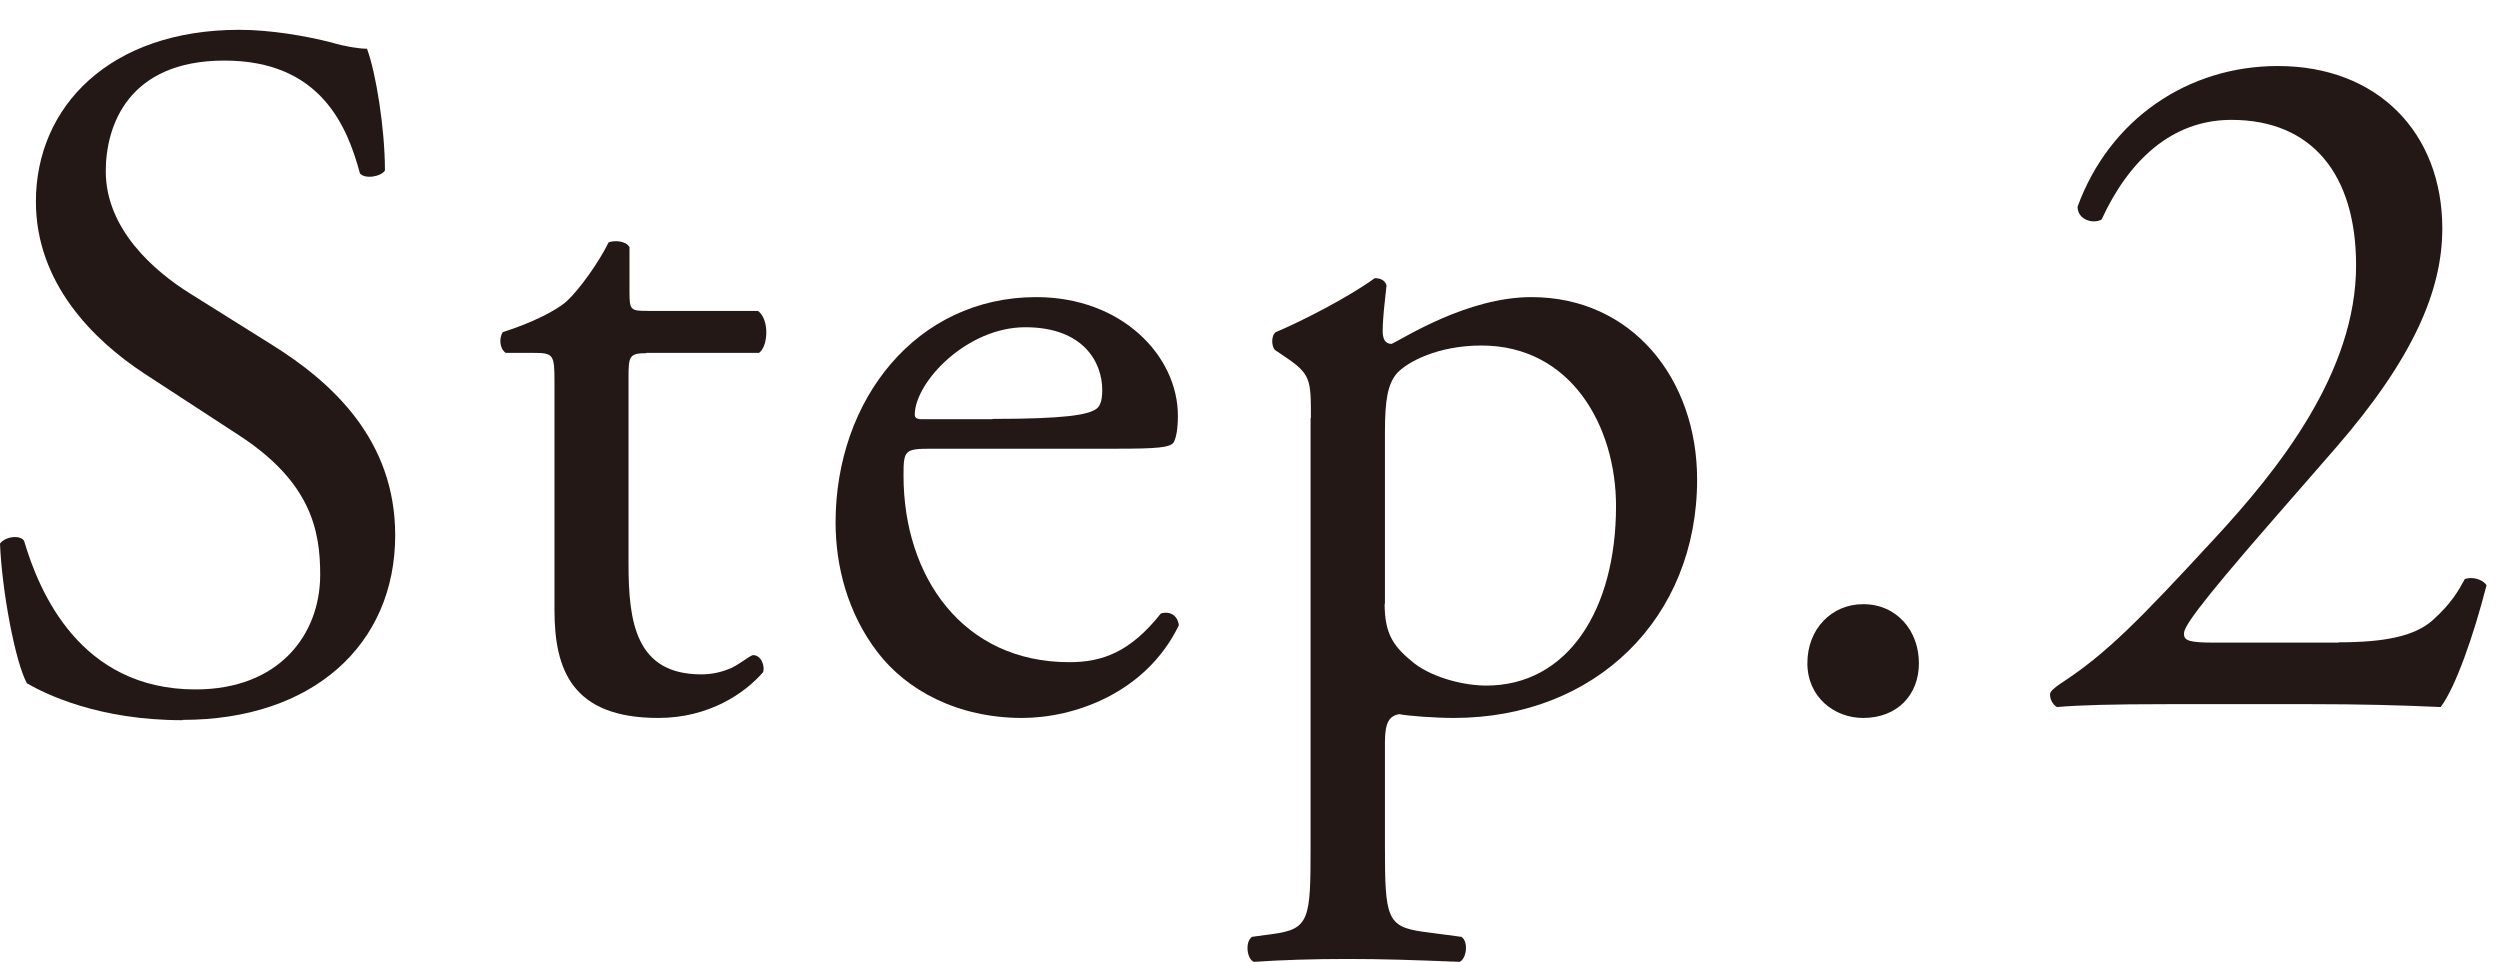 <?xml version="1.0" encoding="UTF-8"?><svg id="_レイヤー_2" xmlns="http://www.w3.org/2000/svg" viewBox="0 0 78 30"><defs><style>.cls-1{fill:none;}.cls-2{fill:#231815;}</style></defs><g id="_レイヤー_1-2"><g><rect class="cls-1" width="78" height="30"/><g><path class="cls-2" d="M5.69,22.47c-2.61,0-4.26-.81-4.85-1.15-.37-.68-.78-2.89-.84-4.36,.16-.22,.62-.28,.75-.09,.47,1.59,1.74,4.64,5.35,4.64,2.61,0,3.89-1.71,3.89-3.58,0-1.37-.28-2.89-2.55-4.36l-2.96-1.93c-1.56-1.03-3.36-2.8-3.36-5.35C1.12,3.33,3.42,.93,7.47,.93c.96,0,2.08,.19,2.89,.4,.4,.12,.84,.19,1.09,.19,.28,.75,.56,2.49,.56,3.8-.12,.19-.62,.28-.78,.09-.4-1.49-1.24-3.52-4.23-3.52s-3.7,2.02-3.7,3.45c0,1.8,1.49,3.11,2.65,3.83l2.49,1.56c1.96,1.21,3.89,3.02,3.89,5.97,0,3.42-2.58,5.76-6.63,5.76Z"/><path class="cls-2" d="M20.17,11.02c-.53,0-.56,.09-.56,.75v5.82c0,1.81,.22,3.45,2.27,3.45,.31,0,.59-.06,.84-.16,.28-.09,.68-.44,.78-.44,.25,0,.37,.34,.31,.53-.56,.65-1.68,1.43-3.27,1.43-2.68,0-3.24-1.49-3.24-3.36v-7.13c0-.84-.03-.9-.65-.9h-.87c-.19-.12-.22-.47-.09-.65,.9-.28,1.68-.68,1.99-.96,.4-.37,1-1.21,1.31-1.84,.16-.06,.53-.06,.65,.15v1.4c0,.56,.03,.59,.56,.59h3.45c.37,.28,.31,1.12,.03,1.31h-3.52Z"/><path class="cls-2" d="M29.03,14c-.81,0-.84,.06-.84,.84,0,3.14,1.84,5.82,5.17,5.82,1.03,0,1.9-.31,2.86-1.52,.31-.09,.53,.09,.56,.37-1.03,2.12-3.27,2.89-4.89,2.89-2.02,0-3.61-.87-4.51-2.05-.93-1.21-1.31-2.68-1.31-4.05,0-3.83,2.52-7.03,6.26-7.03,2.68,0,4.42,1.84,4.42,3.7,0,.44-.06,.69-.12,.81-.09,.19-.53,.22-1.84,.22h-5.76Zm1.93-.93c2.3,0,2.99-.13,3.24-.31,.09-.06,.19-.19,.19-.59,0-.87-.59-1.96-2.4-1.96s-3.42,1.68-3.45,2.71c0,.06,0,.16,.22,.16h2.21Z"/><path class="cls-2" d="M40.9,13.04c0-1.21,0-1.37-.84-1.93l-.28-.19c-.12-.12-.12-.47,.03-.56,.81-.34,2.27-1.09,3.08-1.68,.19,0,.31,.06,.37,.22-.06,.56-.12,1.03-.12,1.43,0,.22,.06,.4,.28,.4,.4-.19,2.37-1.46,4.36-1.46,3.14,0,5.17,2.55,5.17,5.69,0,4.33-3.17,7.44-7.59,7.44-.56,0-1.43-.06-1.71-.12-.28,.06-.44,.22-.44,.87v3.27c0,2.21,.06,2.49,1.18,2.65l1.21,.16c.22,.15,.16,.68-.06,.78-1.49-.06-2.4-.09-3.49-.09s-2.05,.03-2.93,.09c-.22-.09-.28-.62-.06-.78l.65-.09c1.15-.15,1.18-.47,1.18-2.71V13.04Zm2.3,5.79c0,1,.31,1.37,.93,1.87,.62,.47,1.59,.69,2.24,.69,2.55,0,4.05-2.37,4.05-5.6,0-2.49-1.4-5.01-4.2-5.01-1.34,0-2.3,.5-2.64,.87-.28,.34-.37,.81-.37,1.84v5.35Z"/><path class="cls-2" d="M56.39,20.69c0-1.06,.75-1.84,1.74-1.84,1.06,0,1.74,.84,1.74,1.84s-.68,1.71-1.74,1.71c-.9,0-1.74-.65-1.74-1.71Z"/><path class="cls-2" d="M72.97,20.04c1.43,0,2.37-.19,2.93-.69,.59-.53,.81-.93,1-1.28,.22-.09,.56,0,.68,.19-.4,1.56-.96,3.17-1.43,3.8-1.28-.06-2.58-.09-4.01-.09h-4.51c-1.74,0-2.77,.03-3.45,.09-.06-.03-.22-.16-.22-.4,0-.09,.16-.22,.34-.34,1.43-.93,2.46-1.99,4.76-4.48,2.05-2.21,4.45-5.23,4.45-8.56,0-2.83-1.37-4.54-3.89-4.54-1.87,0-3.21,1.28-4.05,3.11-.28,.15-.75,0-.75-.4,1-2.74,3.45-4.39,6.25-4.39,3.11,0,5.13,2.08,5.13,5.07,0,1.93-.9,4.05-3.33,6.85l-1.9,2.18c-2.55,2.92-2.83,3.42-2.83,3.61,0,.22,.16,.28,.96,.28h3.86Z"/></g></g></g></svg>